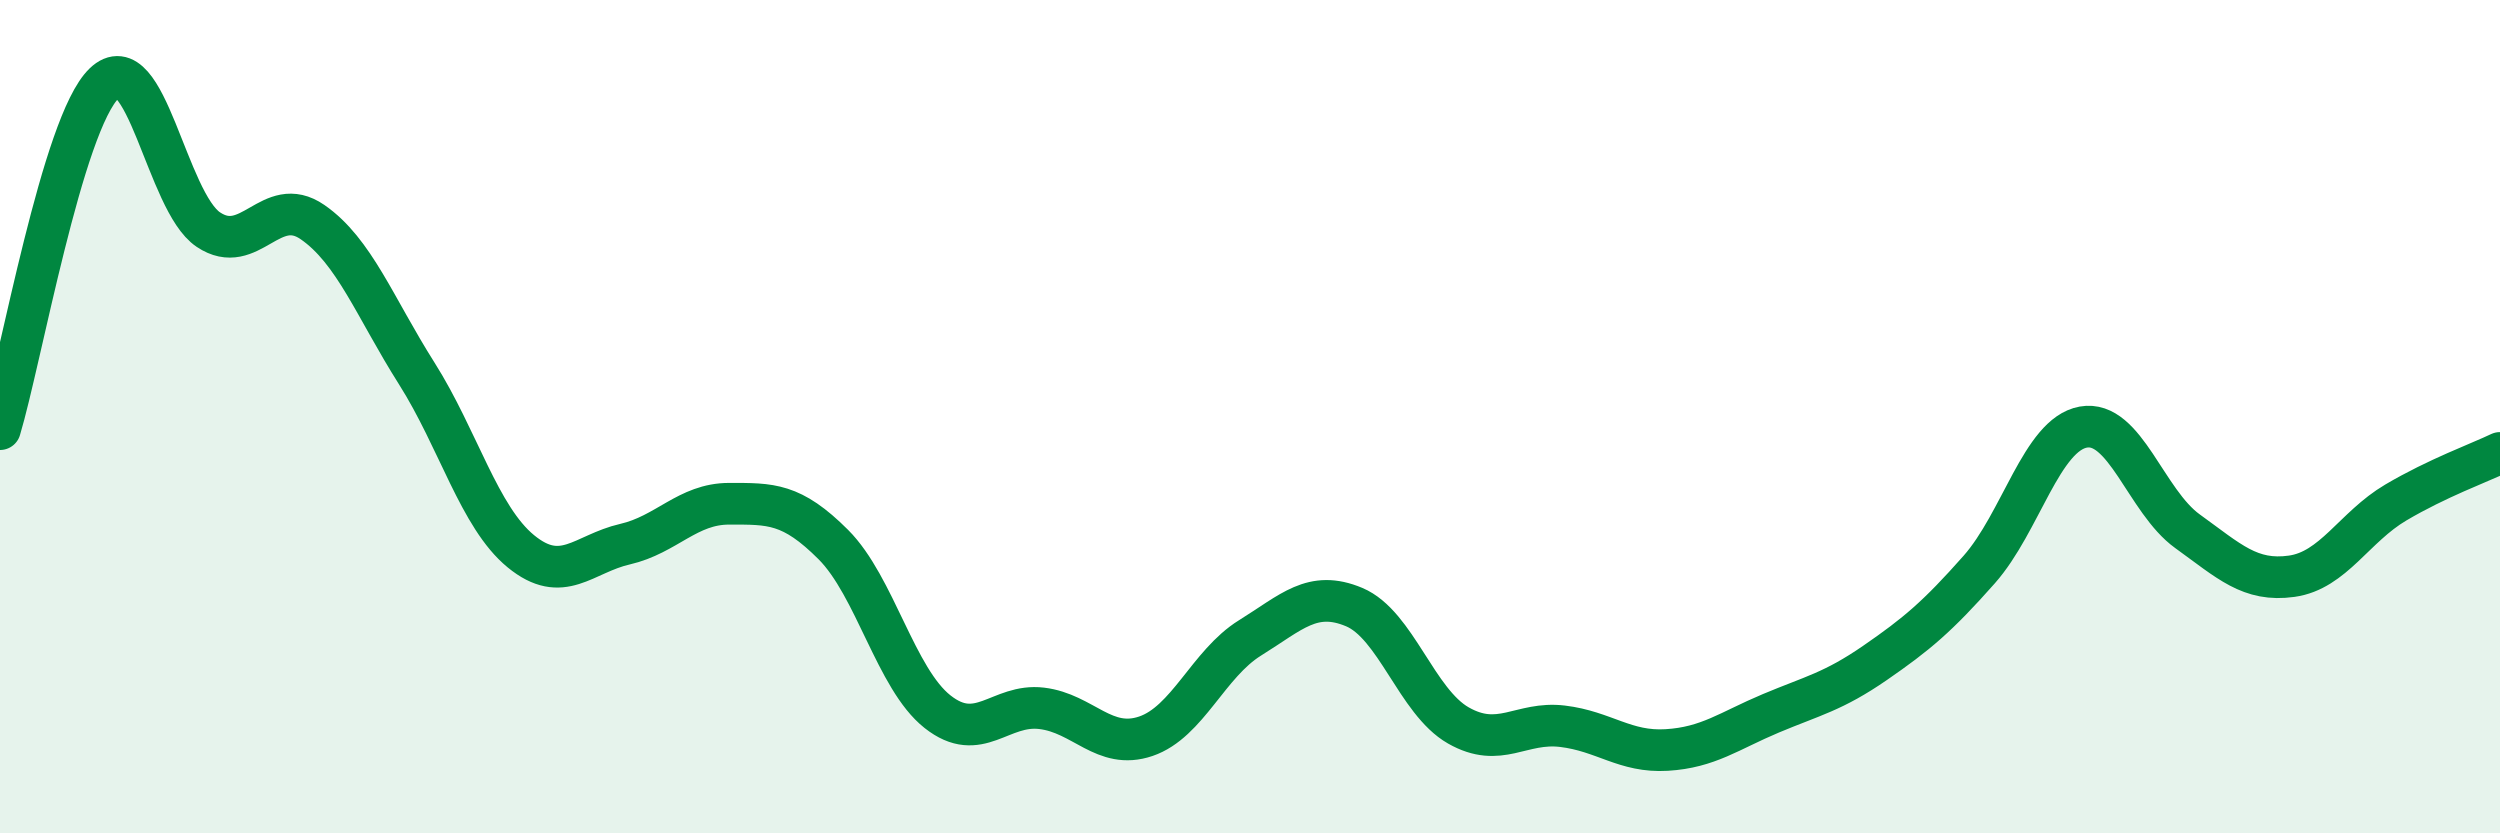 
    <svg width="60" height="20" viewBox="0 0 60 20" xmlns="http://www.w3.org/2000/svg">
      <path
        d="M 0,10.3 C 0.5,8.64 1.5,2.96 2.5,2 C 3.5,1.04 4,4.84 5,5.51 C 6,6.18 6.5,4.64 7.5,5.33 C 8.5,6.02 9,7.38 10,8.96 C 11,10.54 11.5,12.41 12.5,13.23 C 13.5,14.05 14,13.29 15,13.06 C 16,12.83 16.5,12.09 17.5,12.09 C 18.5,12.09 19,12.07 20,13.07 C 21,14.07 21.5,16.29 22.5,17.08 C 23.5,17.87 24,16.88 25,17 C 26,17.12 26.5,18.01 27.5,17.67 C 28.5,17.33 29,15.93 30,15.31 C 31,14.69 31.5,14.15 32.5,14.57 C 33.5,14.99 34,16.84 35,17.41 C 36,17.98 36.5,17.31 37.5,17.43 C 38.5,17.55 39,18.06 40,18 C 41,17.94 41.5,17.54 42.5,17.12 C 43.5,16.7 44,16.6 45,15.91 C 46,15.22 46.5,14.8 47.5,13.67 C 48.5,12.54 49,10.43 50,10.25 C 51,10.07 51.5,12.03 52.5,12.75 C 53.5,13.47 54,13.97 55,13.83 C 56,13.69 56.5,12.65 57.5,12.06 C 58.5,11.47 59.5,11.11 60,10.87L60 20L0 20Z"
        fill="#008740"
        opacity="0.1"
        stroke-linecap="round"
        stroke-linejoin="round"
      />
      <path
        d="M 0,10.3 C 0.5,8.64 1.5,2.96 2.5,2 C 3.5,1.04 4,4.84 5,5.51 C 6,6.18 6.5,4.64 7.5,5.33 C 8.5,6.02 9,7.38 10,8.96 C 11,10.54 11.5,12.41 12.5,13.23 C 13.5,14.05 14,13.29 15,13.06 C 16,12.83 16.5,12.09 17.5,12.09 C 18.5,12.09 19,12.07 20,13.07 C 21,14.07 21.5,16.29 22.5,17.08 C 23.5,17.87 24,16.88 25,17 C 26,17.12 26.5,18.01 27.5,17.67 C 28.5,17.33 29,15.93 30,15.31 C 31,14.69 31.5,14.15 32.5,14.57 C 33.5,14.99 34,16.84 35,17.41 C 36,17.98 36.5,17.31 37.5,17.43 C 38.5,17.55 39,18.06 40,18 C 41,17.94 41.5,17.54 42.5,17.12 C 43.5,16.7 44,16.6 45,15.91 C 46,15.22 46.5,14.8 47.5,13.67 C 48.5,12.54 49,10.43 50,10.25 C 51,10.07 51.5,12.03 52.5,12.75 C 53.5,13.47 54,13.97 55,13.83 C 56,13.69 56.5,12.65 57.5,12.06 C 58.5,11.47 59.5,11.11 60,10.87"
        stroke="#008740"
        stroke-width="1"
        fill="none"
        stroke-linecap="round"
        stroke-linejoin="round"
      />
    </svg>
  
